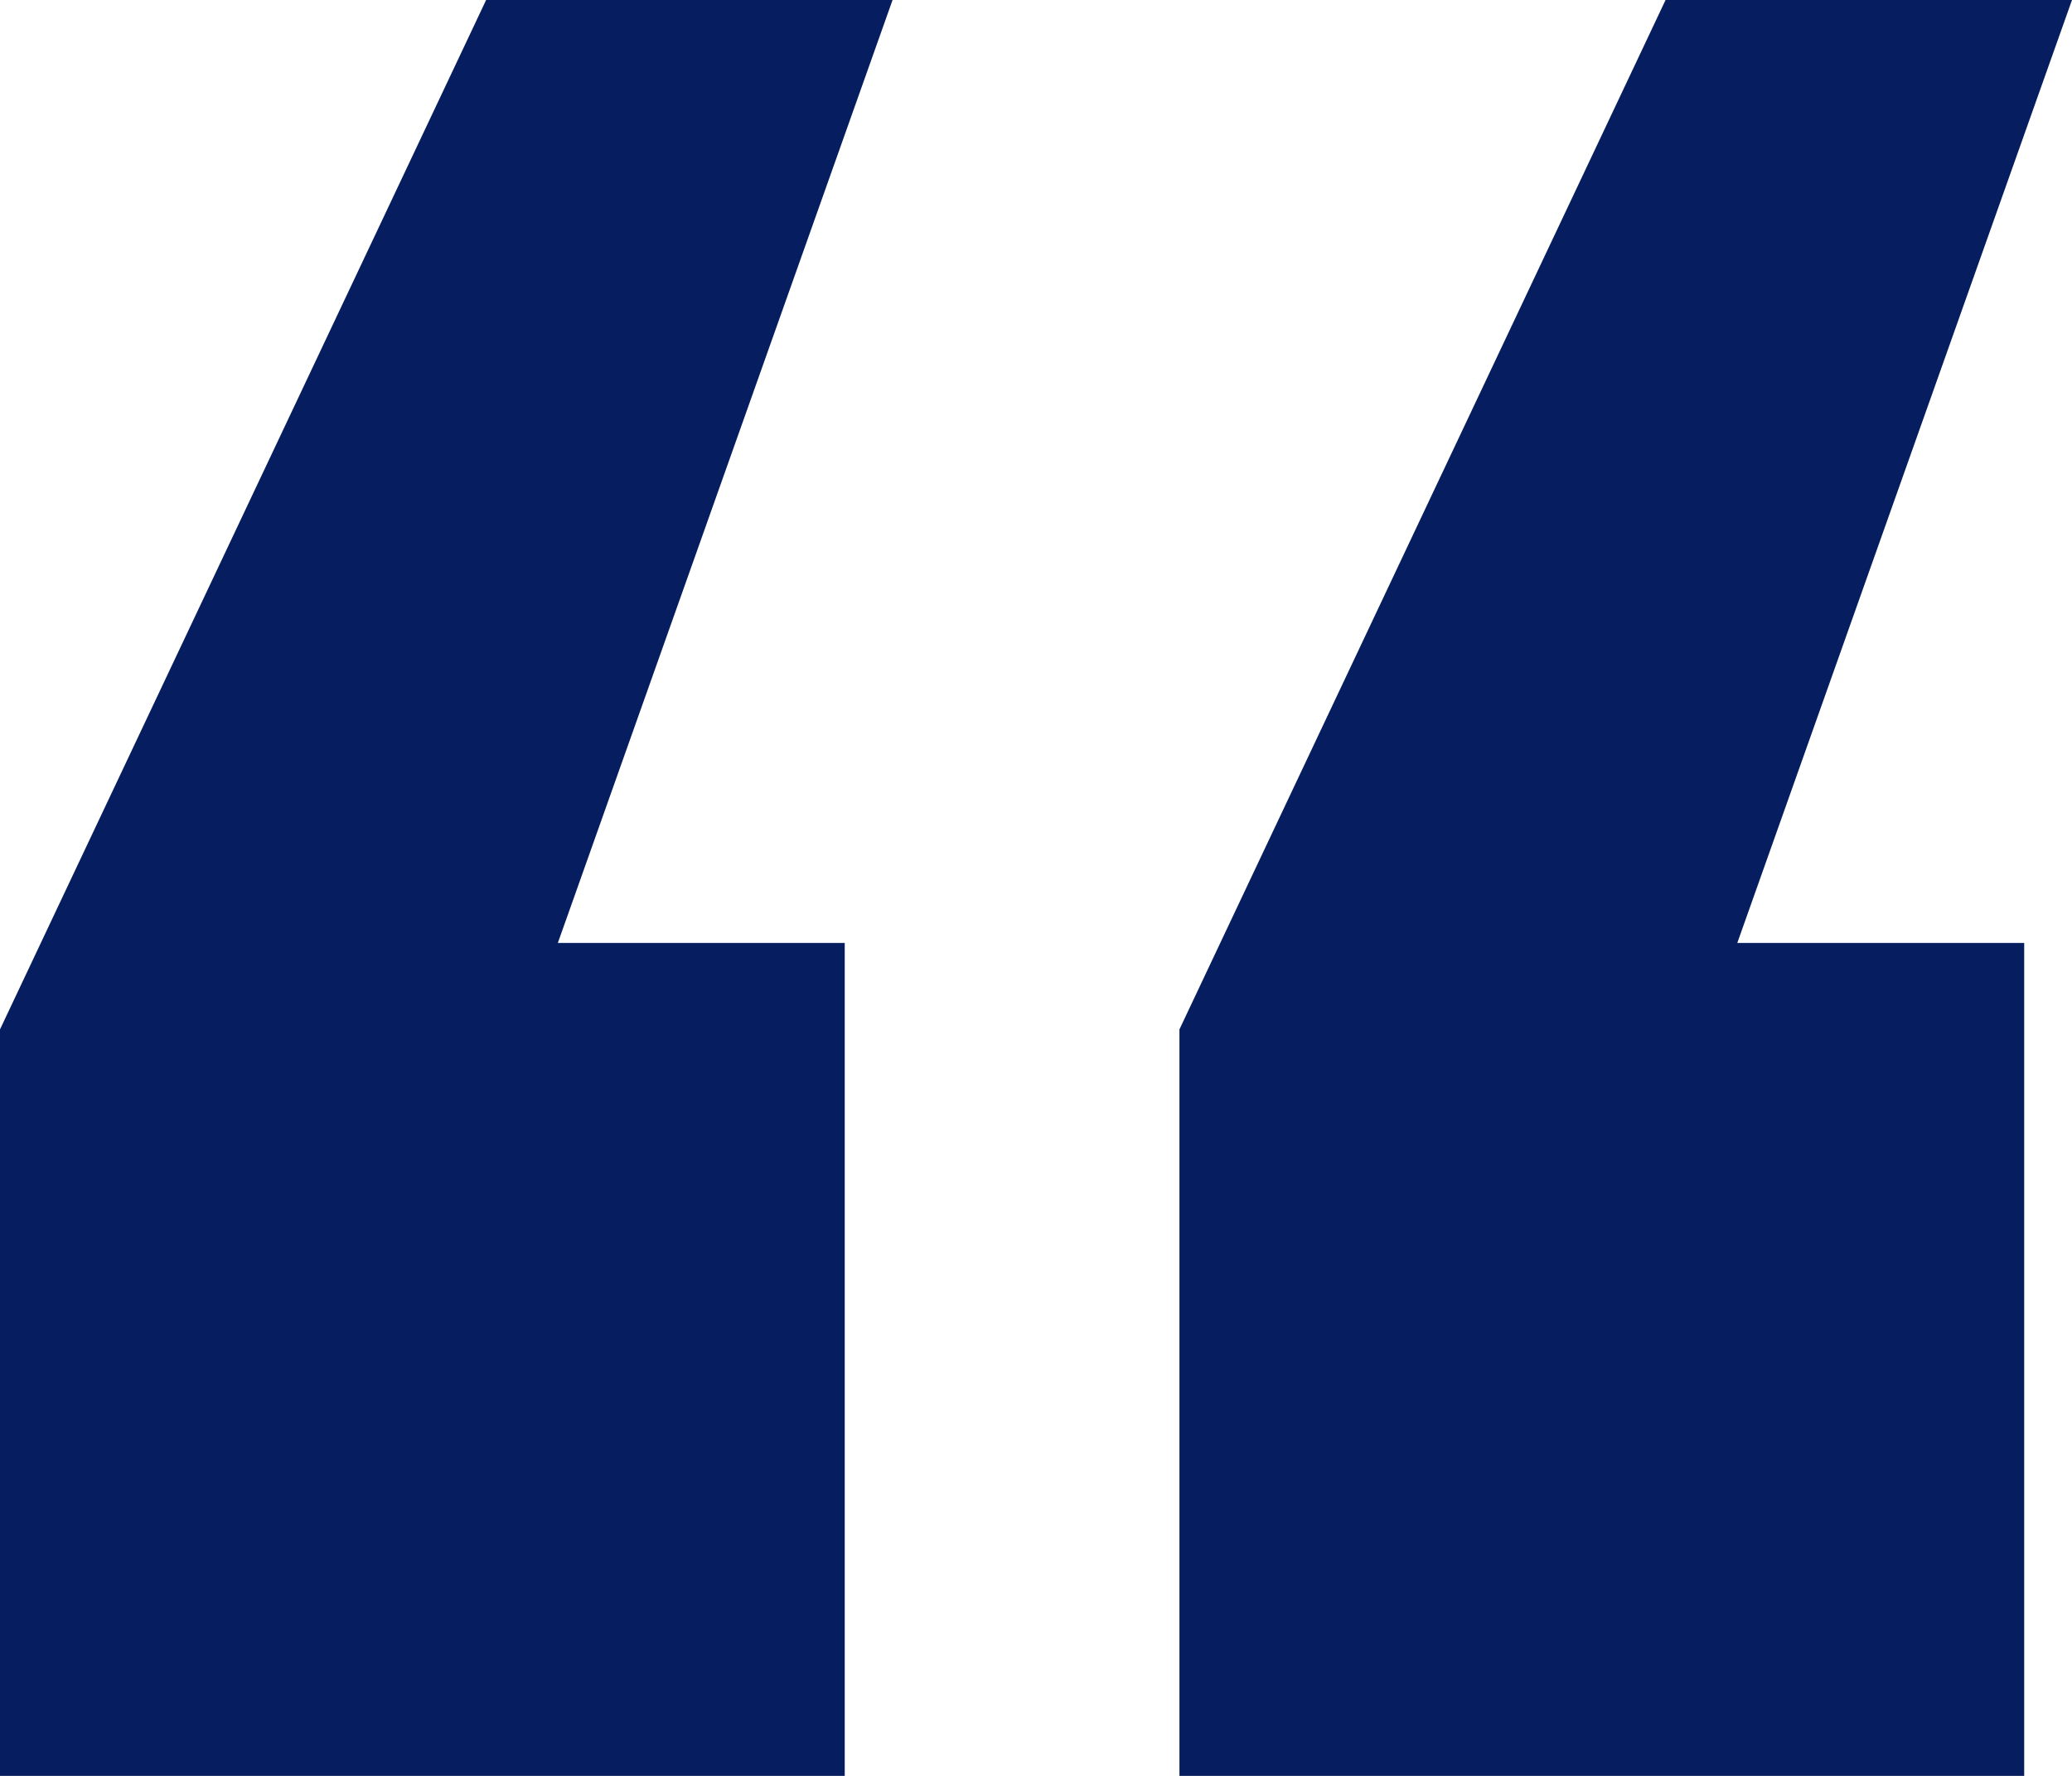 <?xml version="1.0" encoding="UTF-8"?> <svg xmlns="http://www.w3.org/2000/svg" width="70" height="60" viewBox="0 0 70 60" fill="none"><path d="M0 34.779L16.423 0H30.154L18.846 31.858H28.538V60H0V34.779ZM39.846 34.779L56.269 0H70L58.692 31.858H68.385V60H39.846V34.779Z" fill="#061E60"></path></svg> 
